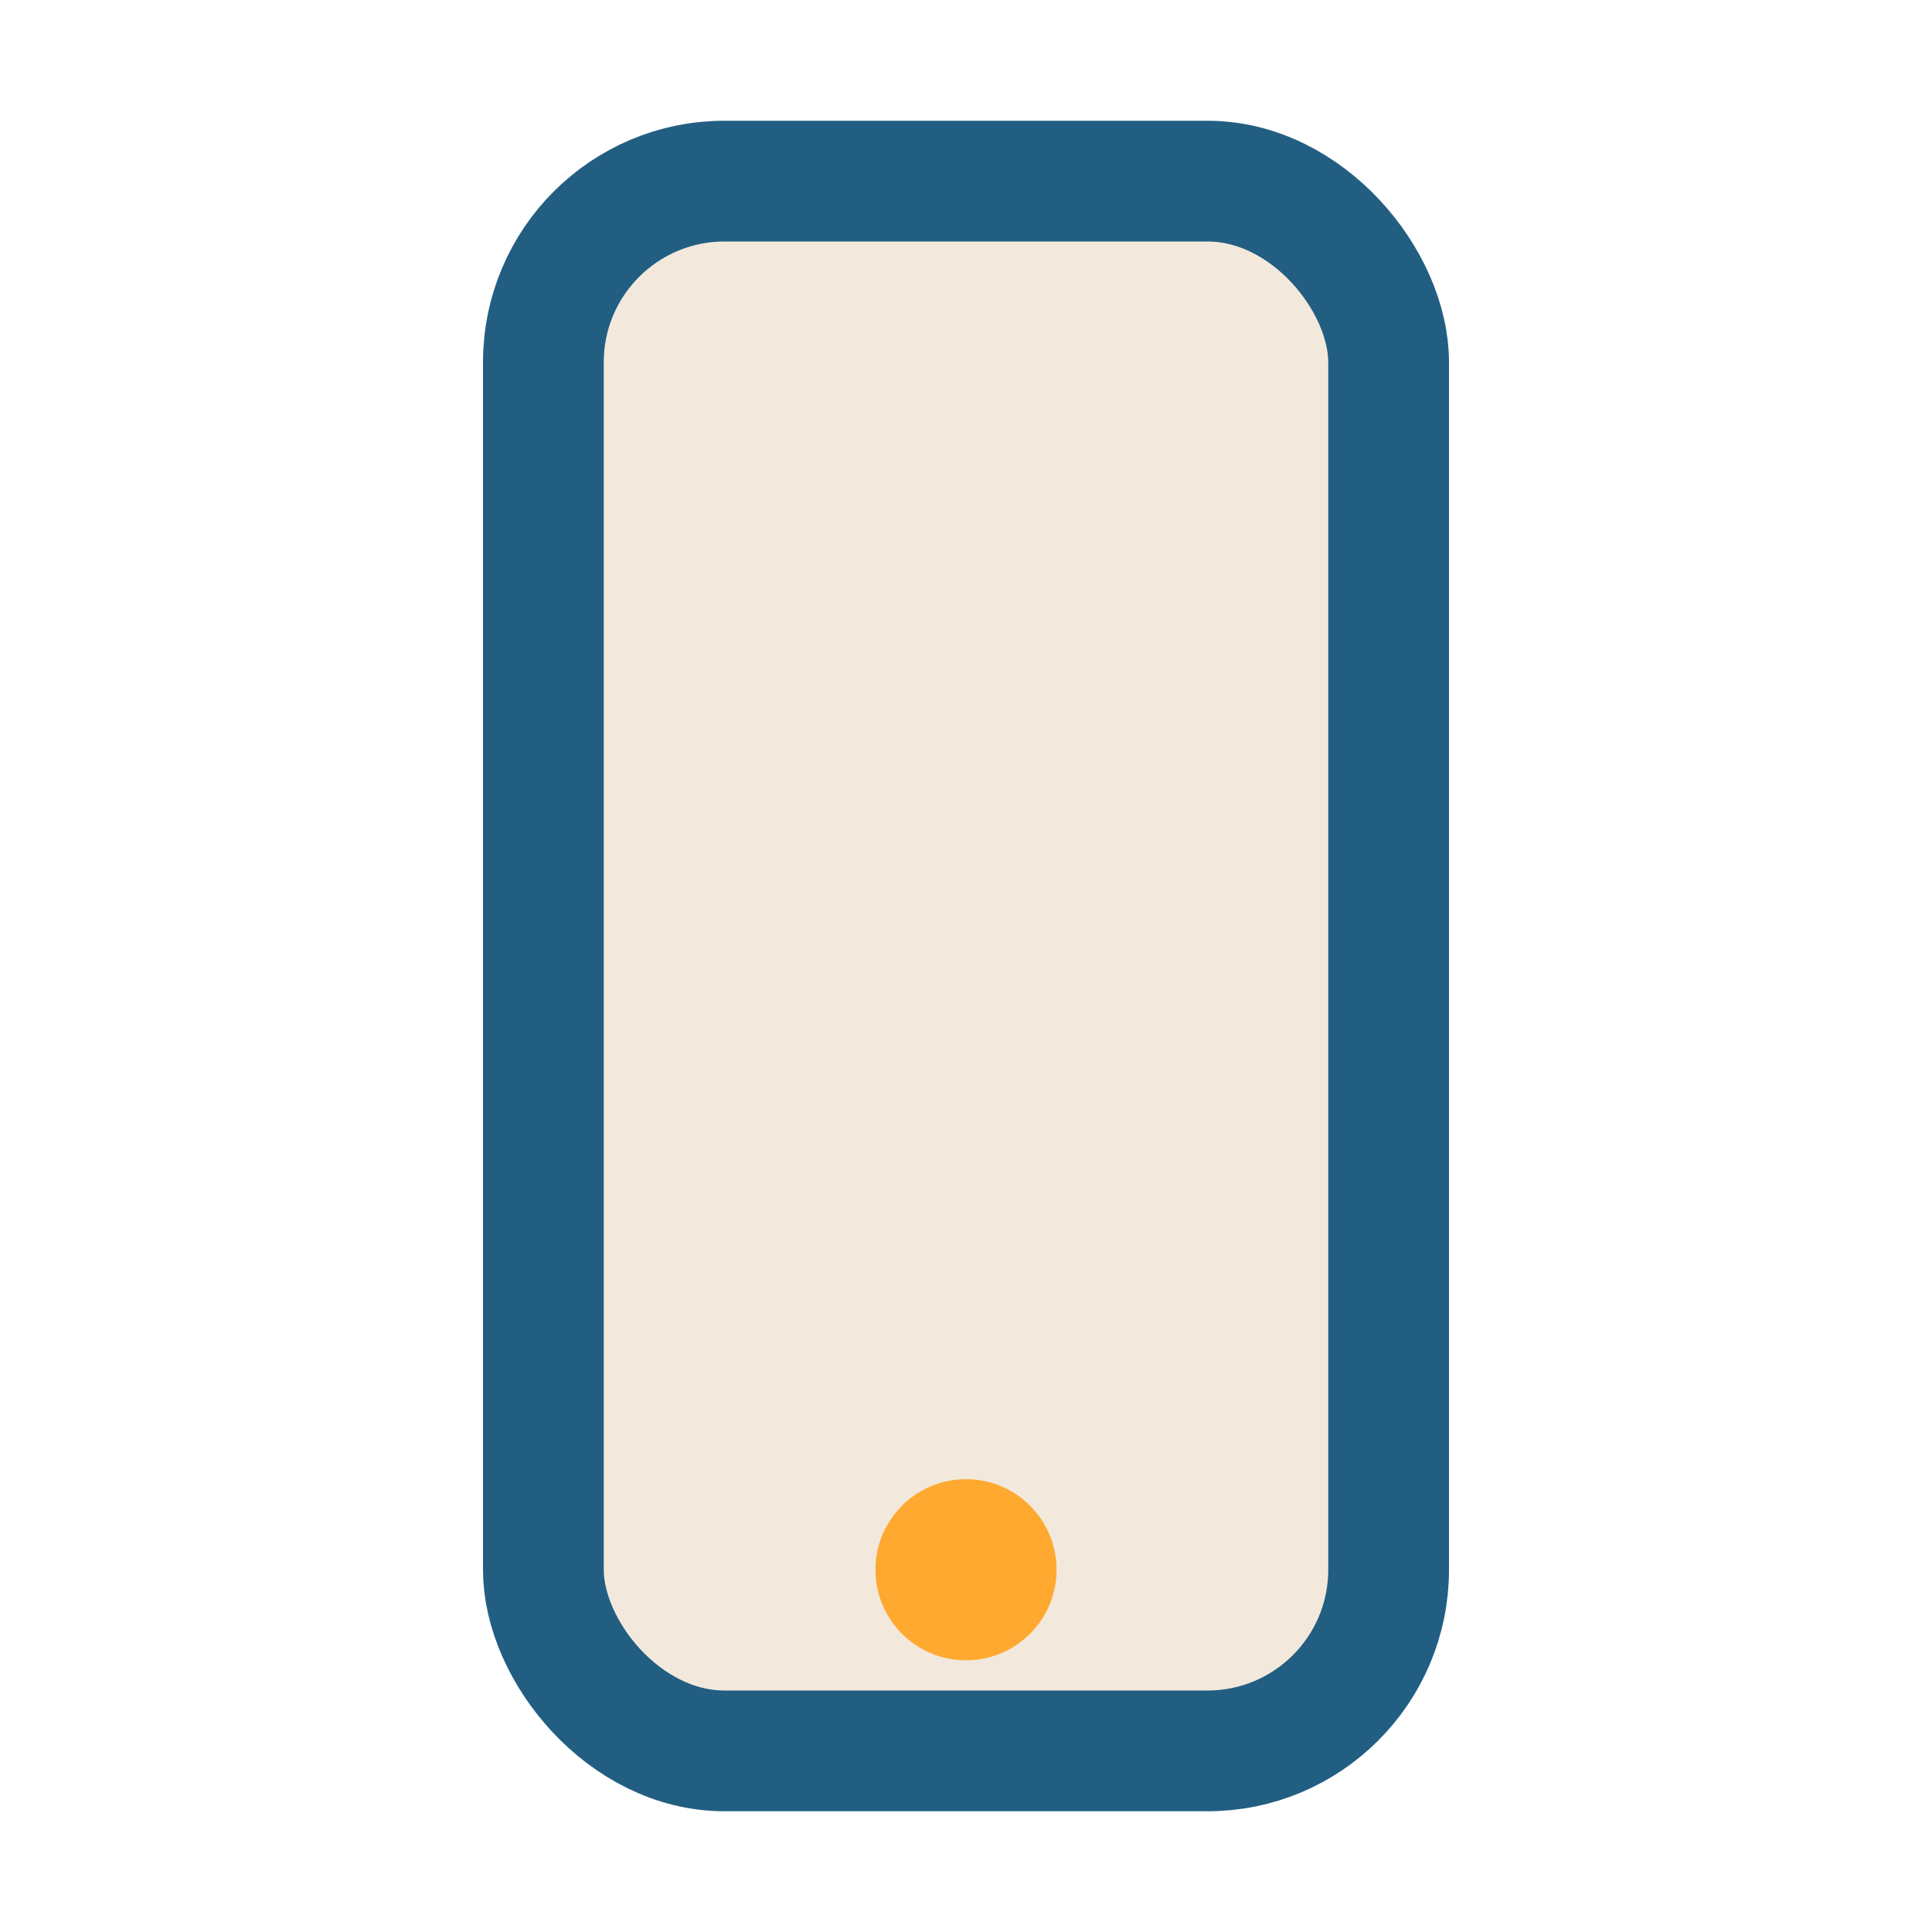 <?xml version="1.0" encoding="UTF-8"?>
<svg xmlns="http://www.w3.org/2000/svg" viewBox="0 0 32 32" width="32" height="32"><rect x="9" y="3" width="14" height="26" rx="3" fill="#f2e9dc" stroke="#225e82" stroke-width="2"/><circle cx="16" cy="26" r="1.5" fill="#ffa930"/></svg>